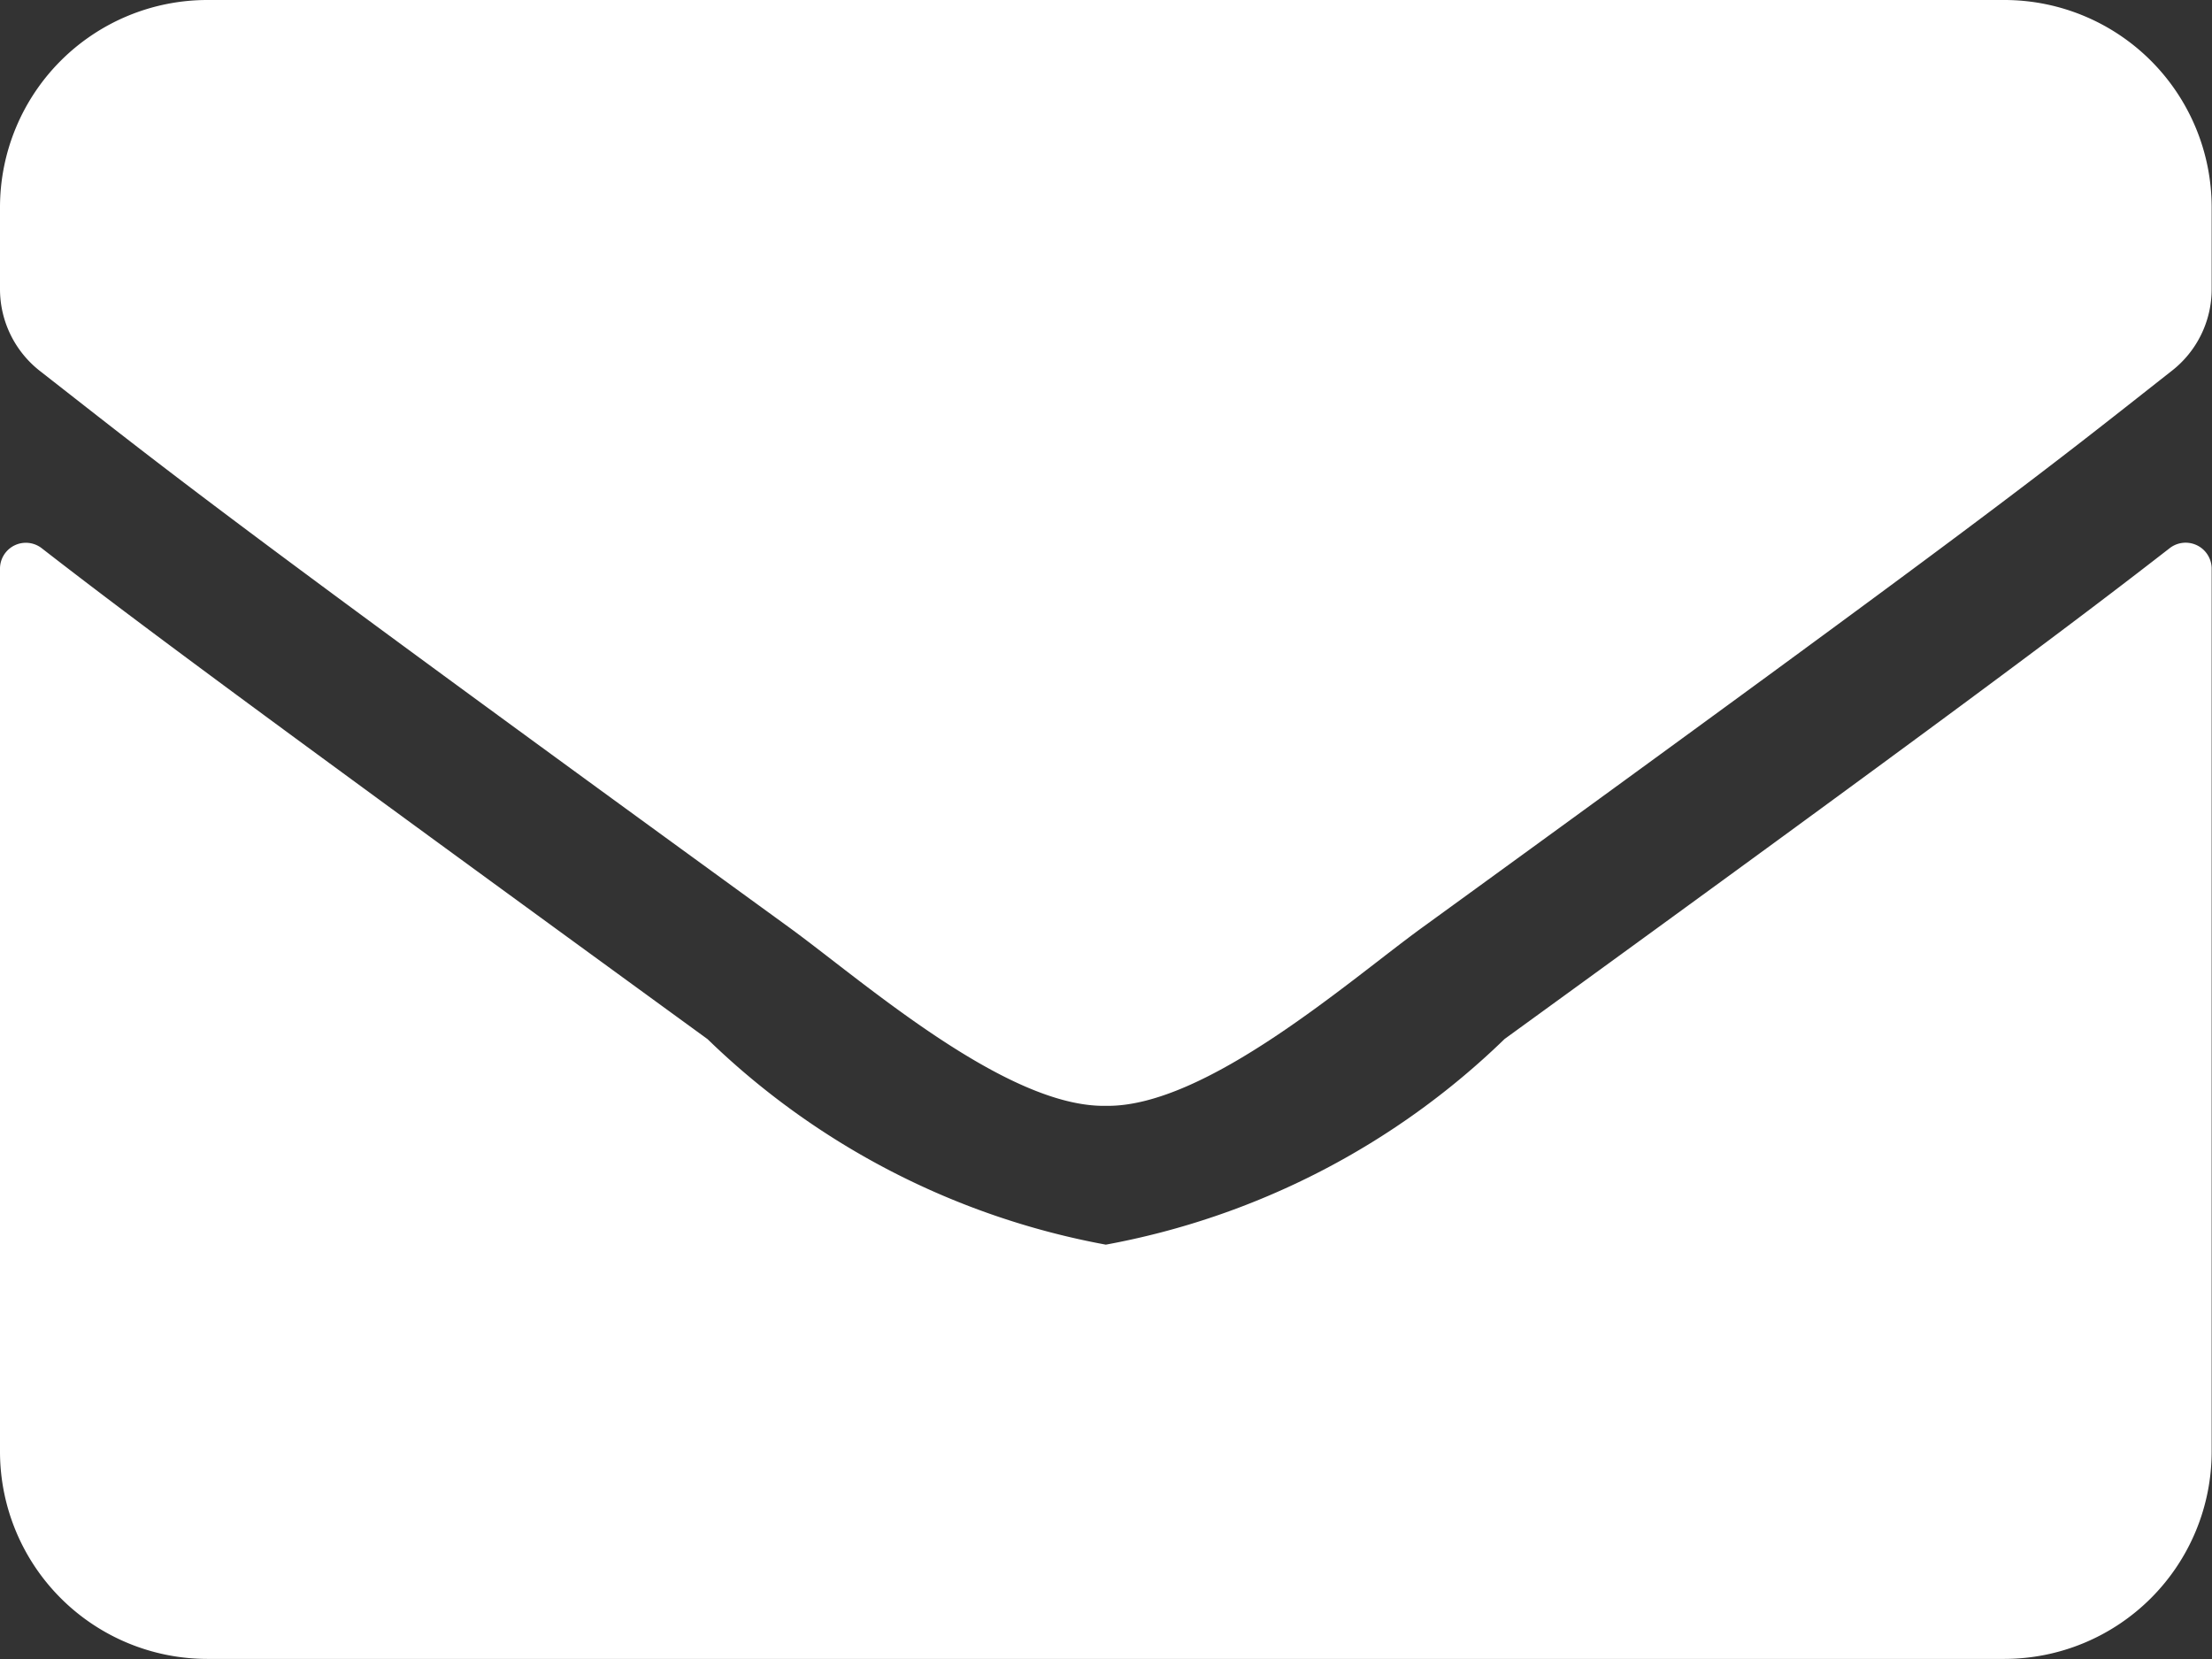 <svg xmlns="http://www.w3.org/2000/svg" width="13.002" height="9.752" viewBox="0 0 13.002 9.752">
  <rect x="0" y="0" width="13.002" height="9.752" fill="#333333" stroke="none"/>
  <path id="Icon_awesome-envelope" data-name="Icon awesome-envelope" d="M12.756,7.72A.153.153,0,0,1,13,7.839v5.193a1.219,1.219,0,0,1-1.219,1.219H1.219A1.219,1.219,0,0,1,0,13.033V7.842a.152.152,0,0,1,.246-.119c.569.442,1.323,1,3.913,2.885A4.543,4.543,0,0,0,6.5,11.816a4.545,4.545,0,0,0,2.344-1.209C11.436,8.726,12.187,8.162,12.756,7.72ZM6.5,11c.589.01,1.437-.742,1.864-1.051,3.37-2.446,3.626-2.659,4.4-3.268A.608.608,0,0,0,13,6.2V5.719A1.219,1.219,0,0,0,11.783,4.5H1.219A1.219,1.219,0,0,0,0,5.719V6.2a.611.611,0,0,0,.234.48c.777.607,1.034.823,4.4,3.268C5.064,10.26,5.912,11.011,6.5,11Z" transform="translate(0 -4.5)" fill="#fff"/>
</svg>
